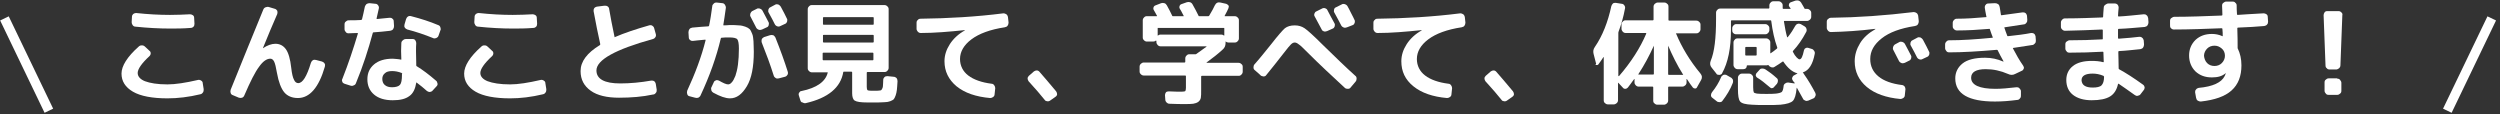 <svg enable-background="new 0 0 788 36" height="36" viewBox="0 0 788 36" width="788" xmlns="http://www.w3.org/2000/svg"><rect x="0" y="0" width="788" height="36" fill="#333333" stroke="none"/><path d="m785.4 5.8-14 29.1" fill="none" stroke="#fff" stroke-miterlimit="10" stroke-width="3"/><path d="m1.4 5.8 14 29.1" fill="none" stroke="#fff" stroke-miterlimit="10" stroke-width="3"/><g fill="#fff"><path d="m52.8 31c-4.8 0-8.5-.7-10.9-2.1s-3.6-3.3-3.6-5.7 1.8-5.3 5.4-8.5c.3-.3.6-.4 1-.4s.7.1 1 .4l1.4 1.3c.3.2.4.5.4.8s-.1.6-.4.9c-2.5 2.3-3.7 4.1-3.7 5.3 0 1.1.8 2 2.3 2.6 1.6.6 3.9 1 7.1 1 2.5 0 5.7-.5 9.6-1.4.3-.1.7 0 1 .2s.5.4.5.8l.3 1.9c0 .3 0 .7-.2 1s-.4.5-.8.6c-3.7.9-7.2 1.3-10.4 1.3zm7.1-26.5c.3 0 .6.1.9.3s.4.5.4.9l.1 1.8c0 .4-.1.7-.3.9-.3.3-.6.4-.9.4-2.4.2-4.6.2-6.5.2-3.4 0-7.1-.2-10.9-.6-.4 0-.7-.2-.9-.5s-.3-.6-.3-.9l.1-1.8c0-.3.2-.6.4-.8.3-.2.6-.3.9-.3 3.7.4 7.3.6 10.7.6 2.2 0 4.4-.1 6.3-.2z"/><path d="m73.4 30c-.3-.1-.6-.3-.7-.7-.1-.3-.1-.6 0-1 3.5-8.6 6.9-17.1 10.3-25.3.1-.3.4-.6.7-.7s.7-.2 1-.1l2 .6c.3.1.5.3.7.6.1.3.1.6 0 1-1.5 3.4-3 7-4.5 10.7v.1c1.3-.9 2.7-1.4 3.9-1.4 1.4 0 2.5.6 3.3 1.7s1.4 3.1 1.7 5.9c.2 1.8.5 3.1.9 3.8.3.7.8 1 1.3 1 1.4 0 2.7-2.1 4-6.4.1-.3.3-.6.6-.8s.6-.2 1-.1l1.9.5c.3.1.6.3.8.6s.2.6.1 1c-1.9 6.6-4.8 9.9-8.5 9.9-1.8 0-3.3-.6-4.3-1.8s-1.8-3.3-2.3-6.1c-.3-1.8-.6-3-.9-3.6s-.7-.9-1.2-.9c-1.1 0-2.3.8-3.5 2.5-1.3 1.7-2.8 4.7-4.7 9.1-.1.3-.4.6-.7.7s-.7.1-1 0z"/><path d="m108.6 26.4c-.3-.1-.6-.3-.7-.6s-.2-.6 0-.9c1.9-4.8 3.5-9.6 4.9-14.3v-.1s-.1-.1-.1-.1c-1.2 0-2.2.1-2.8.1-.4 0-.7-.1-.9-.4-.2-.2-.4-.5-.4-.9v-1.5c0-.4.1-.7.4-.9.2-.2.5-.4.9-.4 1.3 0 2.6 0 3.9-.1.1 0 .2-.1.3-.2.3-1.2.6-2.5.9-4 .1-.3.3-.6.5-.8.3-.2.6-.3 1-.3l1.9.2c.3 0 .6.2.8.5s.3.6.2 1c-.3 1.2-.5 2.3-.7 3.1 0 .1 0 .2.1.2 1.3-.1 2.6-.3 4-.4.3 0 .6 0 .9.3.3.2.4.5.4.8l.1 1.5c0 .4-.1.7-.3 1s-.5.4-.9.5c-1.8.2-3.6.4-5.3.5-.1 0-.2.1-.2.2-1.4 5.2-3.1 10.5-5.3 15.8-.1.3-.3.6-.7.7-.3.2-.7.2-1 .1zm17.8-7.6c.1 0 .1 0 .1-.1-.1-1.8-.1-3.6 0-5.1 0-.4.2-.7.5-.9.3-.3.6-.4 1-.4h2.1c.3 0 .6.1.8.4s.3.6.3.9c-.1 1.2-.1 3.4 0 6.5v.5c0 .1.1.3.2.3 1.8 1.1 3.8 2.6 6 4.5.3.2.4.5.5.9s-.1.7-.3.9l-1.2 1.3c-.2.3-.5.4-.9.5-.3 0-.6-.1-.9-.3-1-.9-2.1-1.8-3.3-2.7-.1 0-.1 0-.1.1-.3 1.9-1 3.4-2.2 4.2-1.2.9-2.9 1.3-5.2 1.3-2.5 0-4.5-.6-5.9-1.8s-2.1-2.8-2.1-4.8.7-3.5 2.1-4.7 3.4-1.8 5.9-1.8c1 .1 1.8.1 2.6.3zm.4 4.5c0-.1-.1-.2-.2-.3-1-.4-2-.6-3-.6s-1.8.2-2.3.7c-.6.5-.8 1.1-.8 1.8 0 .8.3 1.5.8 1.9.6.5 1.3.7 2.3.7 1.2 0 2.1-.3 2.5-.8s.6-1.5.6-3.1v-.3zm11.3-15.4c.3.1.6.3.7.7.1.3.2.7 0 1l-.6 1.7c-.1.3-.3.5-.7.7-.3.1-.7.2-1 0-2.7-1.1-5.4-2-8.1-2.7-.3-.1-.6-.3-.8-.6s-.2-.6-.1-1l.5-1.7c.1-.3.3-.6.6-.8s.7-.2 1-.1c3.1.8 5.9 1.7 8.5 2.8z"/><path d="m160.8 31c-4.8 0-8.5-.7-10.9-2.1s-3.6-3.3-3.6-5.7 1.8-5.3 5.4-8.5c.3-.3.6-.4 1-.4s.7.1 1 .4l1.4 1.3c.3.2.4.5.4.8s-.1.6-.4.9c-2.5 2.3-3.7 4.1-3.7 5.3 0 1.1.8 2 2.3 2.6 1.6.6 3.9 1 7.1 1 2.5 0 5.7-.5 9.6-1.4.3-.1.7 0 1 .2s.5.4.5.8l.3 1.9c0 .3 0 .7-.2 1s-.4.5-.8.6c-3.7.9-7.2 1.3-10.4 1.3zm7.1-26.5c.3 0 .6.1.9.3s.4.5.4.9l.1 1.8c0 .4-.1.7-.3.9-.3.3-.6.4-.9.4-2.4.2-4.6.2-6.5.2-3.4 0-7.1-.2-10.9-.6-.4 0-.7-.2-.9-.5s-.3-.6-.3-.9l.1-1.8c0-.3.2-.6.4-.8.3-.2.6-.3.9-.3 3.7.4 7.3.6 10.7.6 2.2 0 4.4-.1 6.3-.2z"/><path d="m195.2 30.8c-3.9 0-6.9-.7-9-2.2s-3.2-3.5-3.2-6.2c0-3 2-5.7 6.1-8.2.1-.1.1-.2.1-.3-.7-3.1-1.4-6.6-2.1-10.4 0-.3 0-.6.2-.9s.5-.4.8-.5l2.4-.3c.4 0 .7 0 1 .2s.5.5.5.8c.4 2.5 1 5.4 1.7 8.8 0 .1 0 .2.1.1 3-1.3 6.6-2.5 10.8-3.7.3-.1.7-.1 1 .1s.5.4.6.8l.5 1.8c.1.3.1.7-.1 1s-.4.5-.8.6c-11.9 3.3-17.8 6.6-17.8 9.9 0 2.7 2.5 4.1 7.5 4.1 3.1 0 6.4-.3 9.8-.9.3 0 .6 0 .9.2s.4.5.5.8l.3 1.9c0 .4 0 .7-.3 1-.2.3-.5.5-.9.5-3.2.7-6.9 1-10.6 1z"/><path d="m217.2 30.3c-.3-.1-.5-.3-.6-.7-.1-.3-.1-.6 0-1 2.5-5.4 4.5-10.7 5.8-15.9 0-.1 0-.2-.1-.2-2 .2-3.3.3-3.9.4-.3 0-.6 0-.9-.3-.3-.2-.4-.5-.4-.9l-.1-1.5c0-.4.1-.7.3-1s.5-.4.9-.5c1.9-.2 3.6-.3 5.1-.4.1 0 .1-.1.2-.2.4-1.8.7-3.9 1-6.1 0-.4.2-.6.5-.9s.6-.3.9-.3l1.8.2c.3 0 .6.2.8.5s.3.6.3.9c-.3 2.3-.6 4.1-.8 5.4 0 .1 0 .2.1.2 1 0 1.6-.1 1.8-.1 1.2 0 2.2 0 3 .1.7 0 1.4.2 2 .4s1.1.5 1.4.8.5.8.8 1.5.3 1.5.4 2.3c0 .8.1 2 .1 3.3 0 4.8-.7 8.4-2.2 10.9s-3.2 3.8-5.3 3.8c-1.4 0-3.1-.6-5.3-1.8-.3-.2-.5-.4-.6-.8s-.1-.7.1-1l.7-1.5c.1-.3.4-.5.7-.6s.6 0 .9.1c1.4.8 2.3 1.2 2.9 1.2.4 0 .8-.2 1.2-.7.4-.4.7-1.1 1.1-2 .3-.9.6-2 .8-3.5s.3-3.2.3-5.1c0-1.6-.2-2.5-.5-2.9s-1.2-.6-2.5-.6c-.9 0-1.8 0-2.5.1-.1 0-.2.1-.2.2-1.4 5.9-3.5 11.8-6.4 18-.1.3-.4.5-.7.7-.3.1-.7.1-1 0zm23-21c-.3.1-.6.2-1 .1-.3-.1-.6-.3-.8-.6l-1.8-3.5c-.2-.3-.2-.6-.1-1 .1-.3.3-.6.6-.8l1.4-.7c.3-.2.6-.2 1-.1.3.1.6.3.8.6.4.8 1.1 2 1.9 3.6.2.3.2.6.1 1s-.3.6-.6.7zm2.5 1.8c.3-.1.7-.1 1 0s.5.4.7.7c1.6 4 2.9 7.6 3.9 10.8.1.3.1.7-.1 1s-.4.5-.8.6l-1.9.5c-.4.1-.7.1-1-.1s-.5-.4-.6-.7c-1.1-3.5-2.4-7-3.8-10.5-.1-.3-.1-.6 0-1 .1-.3.4-.5.7-.7zm3.4-9c.9 1.6 1.5 2.9 1.9 3.7.2.3.2.6.1 1-.1.3-.3.6-.6.7l-1.5.7c-.3.2-.7.2-1 .1s-.6-.3-.8-.7c-.4-.8-1-2-1.9-3.6-.2-.3-.2-.6-.1-1 .1-.3.3-.6.6-.7l1.5-.8c.3-.2.6-.2 1-.1.4.2.6.4.8.7z"/><path d="m252.3 31.7-.5-1.6c-.1-.3-.1-.6.1-.9s.4-.5.7-.5c4.9-1 7.6-3 8.3-5.8 0-.1 0-.1-.1-.1h-1.4-3.5c-.3 0-.6-.1-.9-.4s-.4-.5-.4-.9v-18.6c0-.3.1-.6.4-.9s.5-.4.9-.4h22.9c.3 0 .6.1.9.4s.4.5.4.9v18.5c0 .3-.1.6-.4.9s-.5.4-.9.4h-5.4c-.1 0-.2.1-.2.2v4.5c0 .5.1.8.2 1 .1.1.5.2 1.1.2h.5.5.5.5c.5 0 .8-.1 1-.1s.4-.2.5-.4.3-.6.3-1 .1-1.1.1-2c0-.3.2-.6.4-.8s.5-.3.9-.3l2 .2c.4 0 .6.2.9.4.2.3.3.6.3 1-.1 1.2-.1 2.1-.2 2.7-.1.7-.2 1.3-.4 1.8-.2.6-.4.9-.6 1.2-.2.2-.6.4-1.1.6s-1.1.3-1.6.3-1.3.1-2.3.1c-.2 0-.4 0-.8 0s-.7 0-.8 0c-.2 0-.4 0-.8 0-.3 0-.6 0-.8 0-2.2 0-3.5-.2-4.1-.6-.5-.3-.8-1.1-.8-2.3v-6.6c0-.1-.1-.2-.2-.2h-2.4c-.1 0-.2 0-.2.1-.8 4.9-4.8 8.2-11.8 9.8-.3.1-.7 0-1-.2-.4 0-.6-.3-.7-.6zm7.1-26.1v2c0 .1.1.2.2.2h15.6c.1 0 .2-.1.2-.2v-2c0-.1-.1-.2-.2-.2h-15.6c-.2.1-.2.1-.2.2zm0 5.6v2c0 .1.1.2.2.2h15.6c.1 0 .2-.1.2-.2v-2c0-.1-.1-.2-.2-.2h-15.6c-.2 0-.2.1-.2.2zm.1 7.8h15.6c.1 0 .2-.1.2-.2v-2c0-.1-.1-.2-.2-.2h-15.6c-.1 0-.2.1-.2.2v2c.1.1.1.2.2.2z"/><path d="m290.2 10.4c-.3 0-.6-.1-.9-.4-.2-.3-.4-.5-.4-.9v-1.9c0-.4.1-.7.4-.9.2-.3.5-.4.9-.4 8.6-.1 17.4-.6 26.1-1.7.3 0 .6.1.9.3s.4.5.5.8l.2 1.8c0 .4-.1.7-.3 1s-.5.4-.9.5c-4.6.7-8.1 2-10.5 3.8s-3.6 3.9-3.6 6.2c0 2.1.9 3.9 2.6 5.2s4.2 2.2 7.4 2.6c.3 0 .6.2.8.5s.3.6.3.9l-.2 1.9c0 .4-.2.7-.5.9s-.6.3-.9.3c-4.5-.4-8-1.6-10.6-3.7-2.5-2.1-3.8-4.7-3.8-7.9 0-1.9.6-3.7 1.7-5.4s2.7-3.2 4.7-4.3c0 0 0 0 0-.1 0 0 0 0-.1 0-4.8.5-9.5.9-13.8.9z"/><path d="m329.3 31.5c-1.2-1.5-2.9-3.5-5.1-5.9-.2-.3-.3-.6-.3-.9s.2-.6.4-.8l1.6-1.4c.3-.2.6-.3.9-.3s.7.2.9.5c1.2 1.3 2.9 3.4 5.2 6.1.2.3.3.6.3.9s-.2.6-.5.8l-1.7 1.2c-.3.2-.6.3-1 .2-.2 0-.5-.1-.7-.4z"/><path d="m360.5 23.8c-.3 0-.6-.1-.9-.4s-.4-.5-.4-.9v-1.5c0-.3.1-.6.4-.9.3-.2.5-.4.9-.4h12.9c.1 0 .2-.1.2-.2v-1.1c0-.3.1-.6.4-.9s.5-.4.9-.4h1.9c.1 0 .2 0 .3-.1 1.4-1 2.5-1.8 3.2-2.3v-.1h-14.5c-.3 0-.6-.1-.9-.4-.2-.3-.4-.5-.4-.9v-.4s0 0-.1-.1h-.1c-.2.2-.5.3-.8.3h-2c-.3 0-.6-.1-.9-.4s-.4-.5-.4-.9v-5.4c0-.3.1-.6.4-.9s.5-.4.9-.4h3.1c.1 0 .1 0 .1-.1-.3-.5-.6-1.1-1-1.8-.2-.3-.2-.6-.1-.9s.3-.5.6-.6l1.8-.7c.3-.1.7-.1 1 0 .4.1.6.4.8.7.6 1.1 1.2 2.2 1.7 3.3 0 .1.1.1.3.1h3.2c.1 0 .2 0 .1-.1-.7-1.4-1.1-2.1-1.2-2.2-.2-.3-.2-.6-.1-.9s.3-.5.6-.6l1.7-.6c.3-.1.7-.1 1 0s.6.3.8.7c.7 1.2 1.3 2.4 1.9 3.6 0 .1.1.1.3.1h2.7c.1 0 .2 0 .3-.1.9-1.5 1.5-2.6 1.8-3.3.4-.8 1-1.1 1.8-.9l1.8.4c.3.1.5.3.7.5s.1.6 0 .9c-.2.5-.6 1.3-1.2 2.4 0 .1 0 .1.1.1h3.1c.3 0 .6.1.9.4s.4.5.4.9v5.7c0 .3-.1.6-.4.9s-.5.4-.9.4h-2c-.3 0-.6-.1-.8-.3h-.1v.4c0 .9-.3 1.6-.9 2.1-1.5 1.4-3.2 2.7-5.1 4.1v.1h.1 10c.3 0 .6.1.9.4.3.2.4.5.4.9v1.5c0 .3-.1.6-.4.9s-.5.4-.9.4h-11.6c-.1 0-.2.1-.2.2v4.3c0 1.1 0 1.9-.1 2.4s-.3.9-.8 1.3c-.4.3-1 .5-1.6.6s-1.6.1-3 .1c-.9 0-2.4 0-4.5-.1-.4 0-.7-.2-.9-.4s-.4-.5-.4-.9l-.1-1.4c0-.3.1-.6.3-.9.2-.2.5-.3.9-.3 1.9.1 3.3.1 4 .1s1.1-.1 1.2-.2.2-.5.2-1v-3.7c0-.1-.1-.2-.2-.2zm5.2-12.9h19.3c.3 0 .5.1.8.3h.1v-2.3c0-.1-.1-.1-.2-.1h-20.7c-.1 0-.1 0-.1.1v2.2.1h.1c.2-.2.5-.3.7-.3z"/><path d="m397.2 23.6-1.7-1.5c-.3-.2-.4-.5-.4-.9 0-.3.1-.7.3-.9 1.8-2 3.5-4.2 5.3-6.4 2.1-2.7 3.6-4.4 4.3-5 .8-.6 1.8-.9 3.1-.9 1.2 0 2.2.3 3.1.9s2.8 2.3 5.7 5.2c4 3.9 7.4 7.2 10.3 9.8.3.2.4.5.4.9 0 .3-.1.7-.3.9l-1.6 1.9c-.2.3-.5.4-.9.4s-.7-.1-.9-.3c-3.9-3.6-7.9-7.3-11.9-11.3-1.2-1.2-2.1-2.1-2.6-2.4-.5-.4-.9-.6-1.3-.6s-.8.2-1.2.6-1.1 1.2-2 2.4c-2.1 2.7-4 5.1-5.8 7.3-.2.3-.5.4-.9.4-.5-.1-.8-.2-1-.5zm21.2-20.4c.7 1.3 1.4 2.7 2.2 4.1.2.3.2.6.1 1-.1.3-.3.6-.6.7l-1.8.8c-.3.1-.6.2-1 .1-.3-.1-.6-.3-.7-.6 0-.1-.8-1.4-2.2-4.1-.2-.3-.2-.6-.1-.9s.3-.6.6-.7l1.8-.9c.3-.2.7-.2 1-.1s.6.3.7.6zm6.2 5.4c-.3.1-.6.2-1 .1-.3-.1-.6-.3-.8-.6-.7-1.4-1.5-2.8-2.2-4.1-.2-.3-.2-.6-.1-1s.3-.6.6-.7l1.8-.9c.3-.2.6-.2 1-.1.3.1.6.3.8.6.3.5.7 1.3 1.2 2.3s.9 1.7 1 2c.2.3.2.6.1 1-.1.3-.3.6-.6.7z"/><path d="m434.2 10.4c-.3 0-.6-.1-.9-.4-.2-.3-.4-.5-.4-.9v-1.9c0-.4.1-.7.4-.9.2-.3.5-.4.9-.4 8.6-.1 17.4-.6 26.1-1.7.3 0 .6.1.9.3s.4.5.5.8l.2 1.8c0 .4-.1.7-.3 1s-.5.4-.9.5c-4.6.7-8.1 2-10.5 3.8s-3.6 3.9-3.6 6.2c0 2.1.9 3.9 2.6 5.2s4.2 2.2 7.4 2.6c.3 0 .6.2.8.5s.3.6.3.9l-.2 1.9c0 .4-.2.7-.5.9s-.6.3-.9.3c-4.5-.4-8-1.6-10.6-3.7s-3.8-4.7-3.8-7.9c0-1.9.6-3.7 1.7-5.4s2.7-3.2 4.7-4.3c0 0 0 0 0-.1 0 0 0 0-.1 0-4.8.5-9.5.9-13.8.9z"/><path d="m473.3 31.5c-1.2-1.5-2.9-3.5-5.1-5.9-.2-.3-.3-.6-.3-.9s.2-.6.4-.8l1.6-1.4c.3-.2.6-.3.9-.3s.7.2.9.5c1.2 1.3 2.9 3.4 5.2 6.1.2.3.3.6.3.9s-.2.6-.5.8l-1.7 1.2c-.3.2-.6.3-1 .2s-.5-.1-.7-.4z"/><path d="m503.1 20.1-.8-3.1c-.2-.8-.1-1.5.4-2.2 2.4-3.5 4.1-7.8 5.2-12.9.1-.3.3-.6.5-.8s.6-.2.9-.2l1.9.3c.3 0 .6.2.8.5s.3.6.2 1c-.5 2.7-1.2 5.1-2 7.2 0 .1-.1.3-.1.4v13.6s0 0 .1.1h.1c3.8-4.4 6.7-8.9 8.6-13.4 0-.1 0-.2-.1-.2h-6.4c-.3 0-.6-.1-.9-.4-.2-.3-.4-.5-.4-.9v-1.4c0-.3.1-.6.4-.9s.5-.4.9-.4h8.6c.1 0 .2-.1.2-.2v-4.1c0-.3.1-.6.4-.9.3-.2.5-.4.9-.4h2.1c.3 0 .6.1.9.4.3.2.4.5.4.9v4.2c0 .1.1.2.2.2h8.6c.3 0 .6.1.9.4s.4.5.4.9v1.4c0 .3-.1.6-.4.9s-.5.4-.9.4h-6.3c-.1 0-.2 0-.1.1 1.8 4.3 4.3 8.5 7.7 12.6.5.6.6 1.3.2 2l-1.3 2.3c-.1.3-.4.4-.6.4-.3 0-.5-.1-.7-.3-.5-.6-1.1-1.5-1.9-2.7 0 0 0 0-.1 0v.1 1c0 .3-.1.6-.4.9-.3.2-.5.4-.9.4h-4.3c-.1 0-.2.1-.2.2v4.2c0 .3-.1.6-.4.9-.3.2-.5.4-.9.4h-2.1c-.3 0-.6-.1-.9-.4-.3-.2-.4-.5-.4-.9v-4.2c0-.1-.1-.2-.2-.2h-4.4c-.3 0-.6-.1-.9-.4-.2-.2-.4-.5-.4-.9v-1s0 0 0-.1c0 0 0 0-.1 0-.9 1.2-1.5 2.1-2 2.7-.2.2-.5.4-.8.4s-.6-.1-.8-.4l-1.4-1.5h-.1v5.5c0 .3-.1.6-.4.9-.3.2-.5.4-.9.4h-1.9c-.3 0-.6-.1-.9-.4-.3-.2-.4-.5-.4-.9v-13.6s0 0-.1 0c-.4.6-.9 1.4-1.6 2.3-.1.1-.2.2-.4.2s-.3 0-.5-.1.2-.1.2-.3zm13.3 3.3c0 .1 0 .1.1.1h4.6c.1 0 .2-.1.2-.2v-8.9c-1.4 3.1-3 6.1-4.9 9zm9.4-9v9c0 .1.1.2.2.2h4.4c.1 0 .2 0 .1-.1-1.9-3-3.4-6.1-4.7-9.1z"/><path d="m541 23.2-1.5-1.9c-.5-.6-.6-1.3-.3-2.1 1.2-2.8 1.7-7.2 1.7-13.2v-2c0-.3.1-.6.4-.9s.5-.4.9-.4h15.3c.1 0 .2-.1.2-.2s0-.2 0-.4 0-.3 0-.4c0-.3.1-.6.4-.9s.5-.4.9-.4h1.6c.3 0 .6.1.9.4s.4.5.4.9v.9c0 .1.1.2.2.2h2.2c.1 0 .1 0 .1-.1s-.1-.2-.2-.3-.1-.2-.2-.3c-.2-.3-.2-.5-.1-.8s.3-.5.6-.6l1.4-.5c.8-.2 1.4 0 1.8.6.5.8.8 1.4 1.1 1.9 0 .1.1.1.3.1h.5c.3 0 .6.1.9.4s.4.5.4.9v1.2c0 .3-.1.6-.4.9-.3.2-.5.4-.9.4h-7.2c-.1 0-.1.1-.1.2.3 1.9.6 3.5 1 4.9.1.1.1.1.2 0 1-1.2 1.8-2.5 2.4-3.6.2-.3.4-.5.8-.6.3-.1.6 0 .9.1l1.2.7c.3.2.5.4.6.8.1.3.1.7-.1 1-1.2 2.3-2.6 4.3-4.1 5.9-.1.1-.1.2-.1.3.4.8.8 1.4 1.2 1.8s.7.6.9.6c.6 0 1-.9 1.4-2.8.1-.3.2-.6.5-.7.3-.2.6-.2.9-.1l1 .3c.4.1.6.3.8.6s.3.6.2 1c-.6 3.2-1.8 5.2-3.7 5.8-.1 0-.1.1 0 .1.1.1.2.2.2.3 1.5 2.1 2.7 4.2 3.7 6.1.1.3.2.6 0 1s-.3.6-.6.7l-1.6.7c-.3.1-.7.2-1 0-.3-.1-.6-.3-.7-.6-.6-1.1-1.2-2.2-1.9-3.4 0 0 0 0-.1 0v.1c-.2 2.1-.6 3.4-1.2 4s-1.9 1-3.9 1.2c-1.1.1-2.6.1-4.5.1-1.8 0-3.4 0-4.5-.1-2-.1-3.2-.4-3.7-1s-.7-1.9-.7-4v-3.5c0-.3.1-.6.4-.9s.5-.4.9-.4h2.2c.3 0 .6.1.9.4s.4.5.4.9v3c0 .9.1 1.4.2 1.6s.5.3 1 .4c.7.1 1.7.1 3 .1 1.2 0 2.2 0 3-.1.9-.1 1.5-.3 1.8-.5.3-.3.5-.9.6-1.9 0-.3.2-.6.5-.8s.5-.3.9-.3l2 .3s.1 0 .1-.1-.1-.2-.3-.4-.2-.3-.3-.4c-.2-.3-.3-.6-.2-.9s.3-.6.5-.7l1.1-.6c.1-.1.1-.1 0-.1-1.5-.4-3-1.6-4.4-3.7h-.1-.1c-.7.5-1.6 1.1-2.6 1.7-.3.2-.6.2-1 .1-.3-.1-.6-.3-.8-.6-.1-.1-.2-.1-.3-.1-.1.1-.3.1-.5.1h-5.9c-.1 0-.2 0-.2.1 0 .3-.1.6-.3.8s-.5.3-.8.3h-1.8c-.3 0-.6-.1-.9-.4-.2-.3-.4-.5-.4-.9v-7.1c0-.3.1-.6.4-.9.2-.3.5-.4.9-.4h9c.3 0 .6.1.9.4s.4.5.4.9v3.3c0 .1 0 .1.1.1.6-.4 1.3-.9 2-1.5.1-.1.1-.2.1-.3-.9-2.5-1.5-5.3-1.9-8.4 0-.1-.1-.2-.2-.2h-12.3c-.1 0-.2.1-.2.2v2.9c0 5.6-.9 10.2-2.8 13.6-.1.3-.4.4-.7.5-.7 0-1-.1-1.1-.4zm4.5 1.2c.3.1.5.4.7.7.1.3.1.6 0 1-.8 2.1-2 4-3.3 5.7-.2.3-.5.4-.9.4s-.7-.1-.9-.3l-1.4-1.1c-.3-.2-.4-.5-.4-.8s.1-.6.3-.9c1.2-1.5 2.2-3.1 2.9-4.8.1-.3.4-.5.7-.7.3-.1.6-.1.9 0zm1.7-13.6c-.3 0-.6-.1-.9-.4s-.3-.6-.3-.9v-.6c0-.3.1-.6.4-.9s.5-.4.9-.4h9.1c.3 0 .6.1.9.4s.4.5.4.9v.6c0 .3-.1.6-.4.9s-.5.4-.9.4zm6.5 6.5v-2.3c0-.1-.1-.2-.2-.2h-3.2c-.1 0-.2.1-.2.2v2.3c0 .1.1.2.2.2h3.2c.1 0 .2-.1.2-.2zm3.9 10c-1.3-1.1-2.5-2.1-3.7-2.8-.3-.2-.4-.4-.5-.7 0-.3.1-.6.3-.8l.9-1c.2-.3.5-.4.9-.4s.7.1 1 .3c1.1.7 2.3 1.6 3.5 2.7.3.2.4.5.4.9 0 .3-.1.6-.3.9l-.9 1c-.2.3-.5.4-.9.4-.2-.1-.5-.3-.7-.5z"/><path d="m577.1 10.1c-.3 0-.6-.1-.9-.4-.2-.3-.4-.5-.4-.9v-1.9c0-.4.1-.7.4-.9.2-.2.5-.4.9-.4 8.4-.1 17.1-.7 26.1-1.8.3 0 .6.1.9.3s.4.5.5.8l.2 1.8c0 .4-.1.7-.3 1s-.5.4-.9.5c-4.6.7-8.1 2-10.5 3.9s-3.6 4-3.6 6.5c0 2.3.9 4.1 2.6 5.5s4.2 2.3 7.4 2.7c.3 0 .6.2.8.4.2.3.3.6.3.9l-.2 1.9c0 .4-.2.7-.5.9s-.6.3-.9.3c-4.5-.4-8.1-1.7-10.6-3.8s-3.8-4.8-3.8-8.1c0-2 .6-3.9 1.7-5.7s2.7-3.2 4.8-4.4c0 0 0 0 0-.1 0 0 0 0-.1 0-4.9.6-9.5.9-13.9 1zm21.5 3.2c.3-.2.6-.2 1-.1.3.1.6.3.8.6.4.8 1.1 2 1.9 3.6.2.3.2.6.1 1-.1.3-.3.6-.6.7l-1.4.7c-.3.1-.6.2-1 .1-.3-.1-.6-.3-.8-.6l-1.8-3.5c-.2-.3-.2-.6-.1-1 .1-.3.3-.6.6-.8zm7.5-.8c.9 1.6 1.5 2.9 1.9 3.7.2.3.2.6.1 1-.1.3-.3.6-.6.7l-1.5.7c-.3.2-.7.2-1 .1s-.6-.3-.8-.7c-.4-.8-1-2-1.9-3.6-.2-.3-.2-.6-.1-1 .1-.3.3-.6.6-.7l1.5-.8c.3-.2.6-.2 1-.1.4.2.6.4.8.7z"/><path d="m614.4 16.5c-.4 0-.7-.1-.9-.4s-.4-.5-.4-.9v-1.2c0-.3.1-.6.4-.9s.5-.4.9-.4c4 0 8.5-.3 13.6-.8.1 0 .2-.1.1-.2-.3-.7-.6-1.6-.9-2.5 0-.1-.1-.1-.2-.1-3.5.3-6.9.5-10.2.5-.3 0-.6-.1-.9-.4s-.4-.5-.4-.9v-1.1c0-.3.1-.6.4-.9s.5-.4.9-.4c2.8 0 5.9-.2 9.2-.5.2 0 .2-.1.1-.2-.3-1.3-.4-2.3-.5-2.8 0-.3 0-.6.3-.9.2-.3.5-.4.8-.4l2.1-.1c.4 0 .7.1 1 .3s.4.5.5.9c.1.8.3 1.6.4 2.5 0 .1.1.1.2.1 2.8-.4 5-.7 6.6-.9.3 0 .6 0 .9.2s.4.5.5.8l.1 1.3c0 .4 0 .7-.3 1-.2.3-.5.5-.9.5-1.8.3-3.8.6-5.9.9-.1 0-.2.1-.1.2.2.6.5 1.5.9 2.5 0 .1.1.1.3.1 2.8-.3 5.2-.6 7.2-1 .3 0 .6 0 .9.2s.4.5.5.8l.1 1.3c0 .4 0 .7-.3 1s-.5.5-.9.5c-1.8.3-3.8.6-5.9.9-.1 0-.2.1-.1.2 1 1.9 2 3.7 3.2 5.4.2.3.3.6.2.9s-.3.6-.6.7l-2.1 1c-.7.4-1.5.4-2.3 0-2.3-1-4.6-1.5-7-1.5-3 0-4.6.9-4.6 2.7 0 2.3 2.6 3.5 7.7 3.5 1.8 0 4-.2 6.6-.5.3 0 .6 0 .9.3s.4.5.5.8v1.4c0 .4 0 .7-.3 1-.2.3-.5.5-.9.5-2.3.3-4.6.5-7 .5-8.3 0-12.5-2.4-12.5-7.3 0-1.9.8-3.5 2.3-4.7s3.9-1.8 7.1-1.8c2 0 3.9.4 5.7 1.2h.1v-.1c-.7-1.2-1.3-2.4-1.8-3.4 0-.1-.1-.2-.3-.2-5.8.5-10.8.8-15 .8z"/><path d="m650.9 9.7c-.3 0-.6-.1-.9-.4s-.4-.5-.4-.9v-1.3c0-.3.1-.6.4-.9s.5-.4.9-.4c4.7 0 8.6-.2 11.8-.3.1 0 .2-.1.2-.2 0-.6.1-1.6.2-2.9 0-.4.2-.7.5-.9s.6-.4.9-.4h2.1c.3 0 .6.1.9.4.2.3.3.5.3.9-.1 1.1-.2 2-.2 2.6 0 .1.1.2.2.2 2.2-.1 4.8-.4 7.9-.7.3 0 .6 0 .9.3.3.2.4.5.5.9l.1 1.3c0 .4-.1.7-.3 1s-.5.4-.9.5c-2.6.2-5.3.5-8.2.6-.1 0-.2.1-.2.2v2.7c0 .1.1.2.2.2 2.8-.2 4.9-.4 6.5-.6.3 0 .6 0 .9.3.3.2.4.5.5.8l.1 1.3c0 .4-.1.7-.3 1s-.5.4-.9.5c-2.2.2-4.4.5-6.7.6-.1 0-.2.1-.2.2v.2.2c0 1.1.1 2.7.1 4.8 0 .1 0 .2.1.3 2.2 1.2 4.7 2.8 7.6 4.9.3.2.4.5.5.8 0 .3-.1.7-.3.9l-1 1.3c-.2.3-.5.4-.9.5s-.7-.1-1-.3c-1.8-1.3-3.4-2.4-5-3.5h-.1s-.1 0-.1.1c-.4 1.8-1.2 3.1-2.5 3.9s-3.2 1.2-5.8 1.2c-2.5 0-4.5-.6-5.9-1.7s-2.1-2.7-2.1-4.7c0-1.8.7-3.3 2.1-4.4s3.4-1.6 5.9-1.6c1.3 0 2.5.1 3.6.4.1 0 .2 0 .2-.1l-.1-2.9v-.1c0-.1-.1-.2-.2-.2-3.5.2-7 .3-10.5.3-.4 0-.7-.1-.9-.4-.2-.2-.4-.5-.4-.9v-1.3c0-.4.1-.7.4-.9s.6-.4.9-.4c3.5 0 7-.1 10.4-.3.1 0 .1-.1.1-.2 0-.6 0-1.5 0-2.7 0-.1-.1-.2-.2-.2-3.9.2-7.8.3-11.7.4zm8.7 17.9c1.3 0 2.3-.2 2.8-.7s.8-1.4.8-2.7c0-.1-.1-.2-.2-.3-1.2-.5-2.3-.7-3.4-.7-2.3 0-3.5.7-3.5 2.1.1 1.5 1.2 2.3 3.5 2.3z"/><path d="m685.2 9.3c-.3 0-.6-.1-.9-.4s-.3-.5-.3-.9v-1.4c0-.4.1-.7.4-.9s.6-.4.9-.4c4.8 0 9.8-.2 15-.4.1 0 .2-.1.2-.2 0-1.2-.1-2.2-.1-2.9 0-.4.1-.7.4-.9s.5-.4.9-.4h2c.4 0 .7.1.9.4.3.2.4.5.4.9 0 .6 0 1.5.1 2.7 0 .1.1.2.2.2 1.6-.1 4.3-.3 8.2-.5.3 0 .6.1.9.3s.4.5.4.9l.1 1.4c0 .4-.1.7-.3.9-.2.3-.5.4-.9.5-2.4.2-5.2.4-8.3.5-.1 0-.2.1-.2.2.1 2.7.1 4.7.1 6v.3c.8 1.6 1.2 3.4 1.2 5.4 0 3.4-1 6-3.1 7.9s-5.3 3-9.7 3.5c-.4 0-.7-.1-1-.3s-.4-.5-.5-.9l-.3-1.7c0-.3 0-.6.3-.9.2-.3.5-.4.8-.5 4.5-.4 7.2-1.7 8.2-3.7.1-.1.2-.5.4-1-1.1 1-2.5 1.4-4.4 1.4-2.1 0-3.8-.6-5.2-1.9-1.3-1.3-2-3-2-5s.7-3.6 2-4.9c1.4-1.3 3.1-1.9 5.2-1.9 1.1 0 2.2.2 3.3.7h.1s0 0 0-.1c0-.6 0-1.3-.1-2.2 0-.1-.1-.2-.2-.2-5.1.2-10.2.4-15.1.4zm10.5 10.6c.6.6 1.4.9 2.3.9s1.7-.3 2.3-.9 1-1.4 1-2.3-.3-1.7-1-2.3-1.4-.9-2.3-.9-1.7.3-2.3.9-1 1.4-1 2.3c.1.9.4 1.7 1 2.3z"/><path d="m734.3 21.9c-.4 0-.7-.1-.9-.4-.3-.2-.4-.5-.4-.9l-.6-15.8c0-.3.1-.6.3-.9s.5-.4.9-.4h3.5c.3 0 .6.1.9.4s.4.5.3.9l-.6 15.8c0 .4-.2.7-.4.9-.3.2-.6.4-.9.4zm2.4 2.9c.4 0 .7.1.9.4s.4.5.4.9v2.5c0 .4-.1.7-.4.9-.2.2-.5.4-.9.4h-2.7c-.4 0-.7-.1-.9-.4-.2-.2-.4-.5-.4-.9v-2.6c0-.4.1-.7.4-.9.2-.2.5-.4.9-.4h2.7z"/></g></svg>